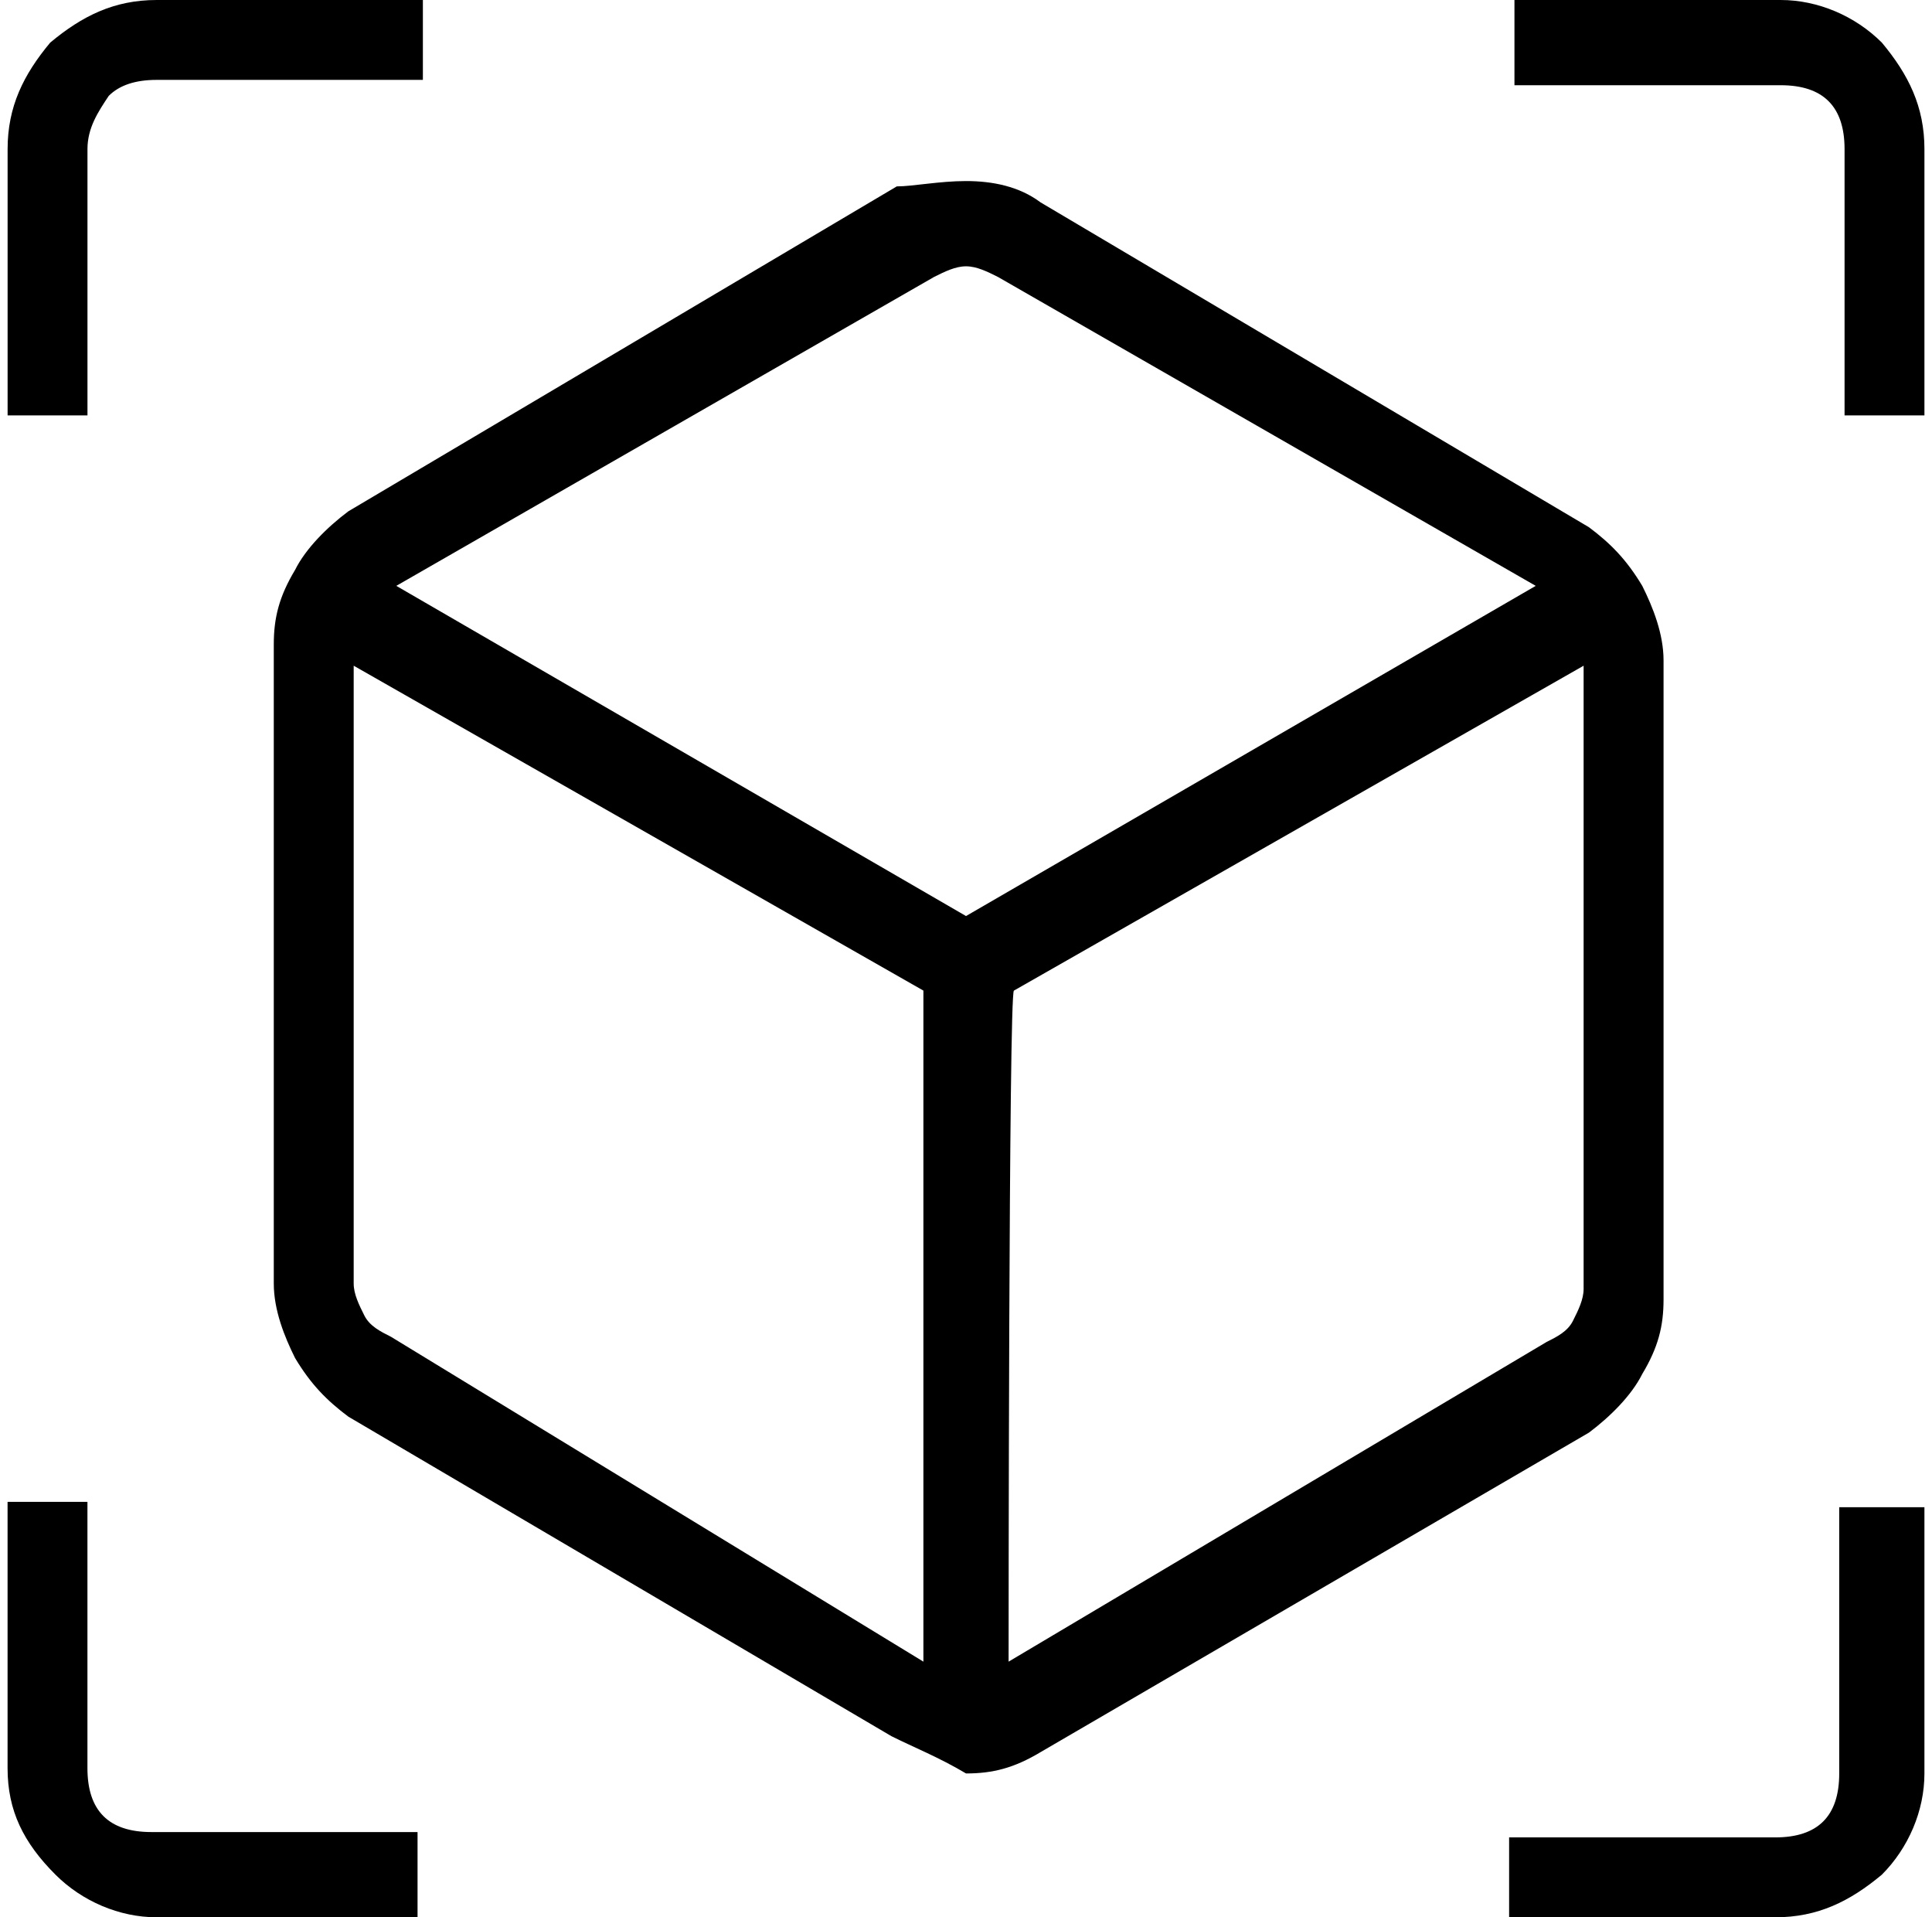 <?xml version="1.0" encoding="UTF-8"?> <svg xmlns="http://www.w3.org/2000/svg" xmlns:xlink="http://www.w3.org/1999/xlink" version="1.1" id="Livello_1" x="0px" y="0px" width="60.475px" height="60px" viewBox="0 0 60.475 60" style="enable-background:new 0 0 60.475 60;" xml:space="preserve"> <path d="M27.904,54.333l-17-10c-0.667-0.5-1.167-1-1.667-1.833c-0.333-0.667-0.667-1.5-0.667-2.333v-20 c0-0.833,0.167-1.5,0.667-2.333c0.333-0.667,1-1.333,1.667-1.833L28.071,5.833c0.5,0,1.333-0.167,2.167-0.167 c0.833,0,1.667,0.167,2.333,0.667L49.738,16.5c0.667,0.5,1.167,1,1.667,1.833c0.333,0.667,0.667,1.5,0.667,2.333v20 c0,0.833-0.167,1.5-0.667,2.333c-0.333,0.667-1,1.333-1.667,1.833l-17.167,10c-0.833,0.5-1.5,0.667-2.333,0.667 C29.404,55,28.571,54.667,27.904,54.333z M28.904,52V31L11.071,20.833v19.333c0,0.333,0.167,0.667,0.333,1 c0.167,0.333,0.5,0.5,0.833,0.667L28.904,52z M31.571,52l16.833-10c0.333-0.167,0.667-0.333,0.833-0.667 c0.167-0.333,0.333-0.667,0.333-1v-19.5L31.738,31C31.571,31,31.571,52,31.571,52z M0.238,13V4.667c0-1.333,0.5-2.333,1.333-3.333 C2.571,0.5,3.571,0,4.904,0h8.333v2.5H4.904c-0.667,0-1.167,0.167-1.5,0.5C3.071,3.5,2.738,4,2.738,4.667V13H0.238z M13.238,60 H4.904c-1.167,0-2.333-0.5-3.167-1.333c-1-1-1.5-2-1.5-3.333V47h2.5v8.333c0,0.667,0.167,1.167,0.5,1.5 c0.333,0.333,0.833,0.5,1.5,0.5h8.333V60H13.238z M47.238,60v-2.5h8.333c0.667,0,1.167-0.167,1.5-0.5c0.333-0.333,0.5-0.833,0.5-1.5 v-8.333h2.667V55.5c0,1.167-0.5,2.333-1.333,3.167c-1,0.833-2,1.333-3.333,1.333H47.238z M57.738,13V4.667 c0-0.667-0.167-1.167-0.5-1.5c-0.333-0.333-0.833-0.5-1.5-0.5h-8.333V0h8.333c1.167,0,2.333,0.5,3.167,1.333 c0.833,1,1.333,2,1.333,3.333V13H57.738z M30.238,28.667l17.833-10.333L31.238,8.667c-0.333-0.167-0.667-0.333-1-0.333 c-0.333,0-0.667,0.167-1,0.333l-16.833,9.667L30.238,28.667z"></path> </svg> 